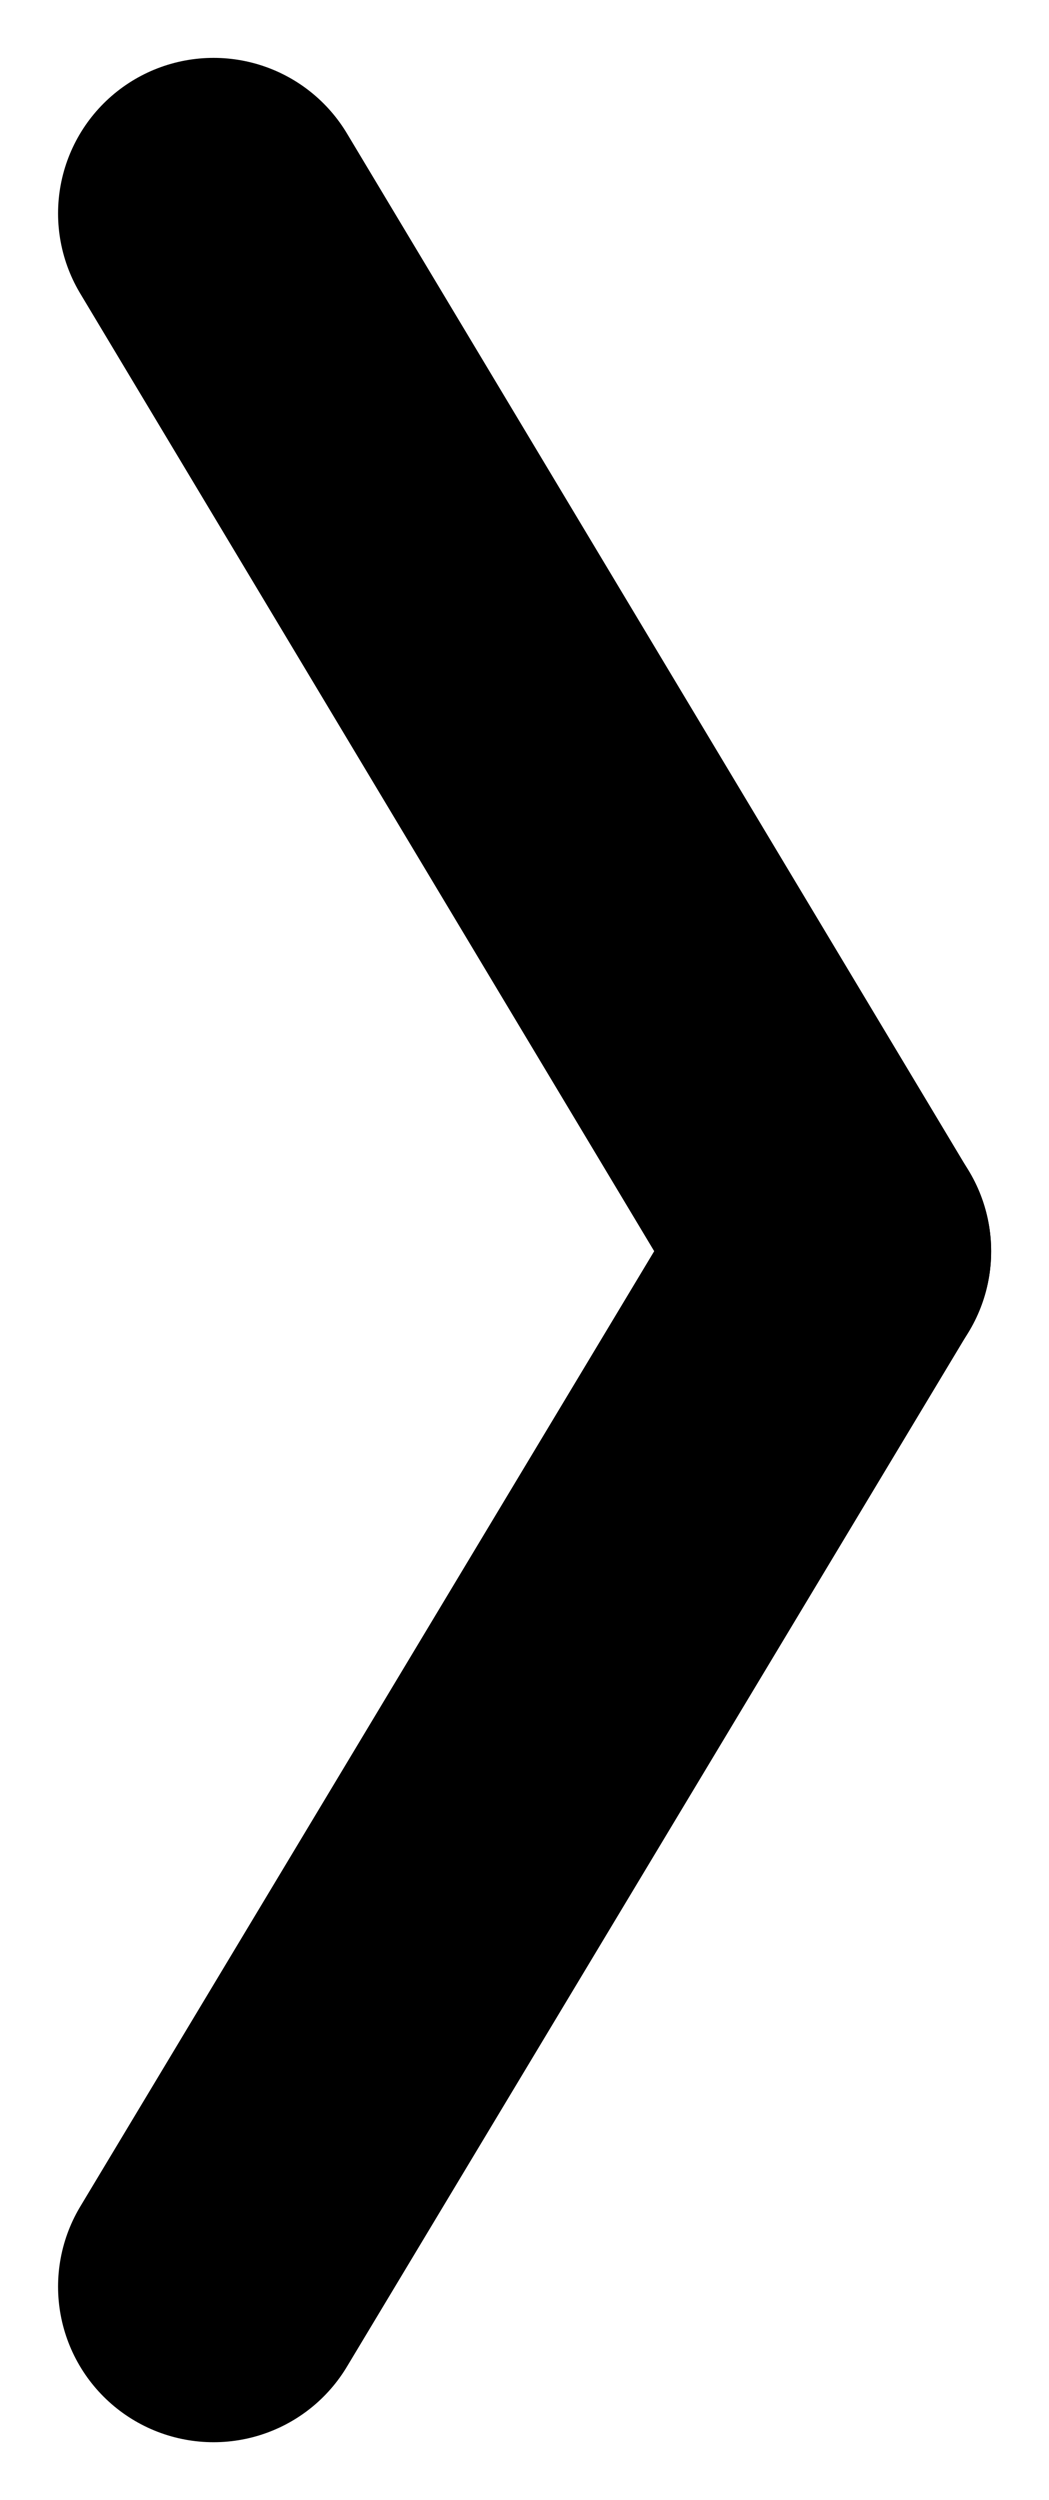 <svg xmlns="http://www.w3.org/2000/svg" width="5.059" height="12.053" viewBox="0 0 5.059 12.053">
  <g id="그룹_993" data-name="그룹 993" transform="translate(287.03 935.526) rotate(180)">
    <line id="선_14" data-name="선 14" x1="3" y1="5.004" transform="translate(283 929.493)" fill="none" stroke="#000" stroke-linecap="round" stroke-miterlimit="10" stroke-width="1.5"/>
    <line id="선_15" data-name="선 15" y1="4.992" x2="3" transform="translate(283 924.502)" fill="none" stroke="#000" stroke-linecap="round" stroke-miterlimit="10" stroke-width="1.5"/>
  </g>
</svg>
